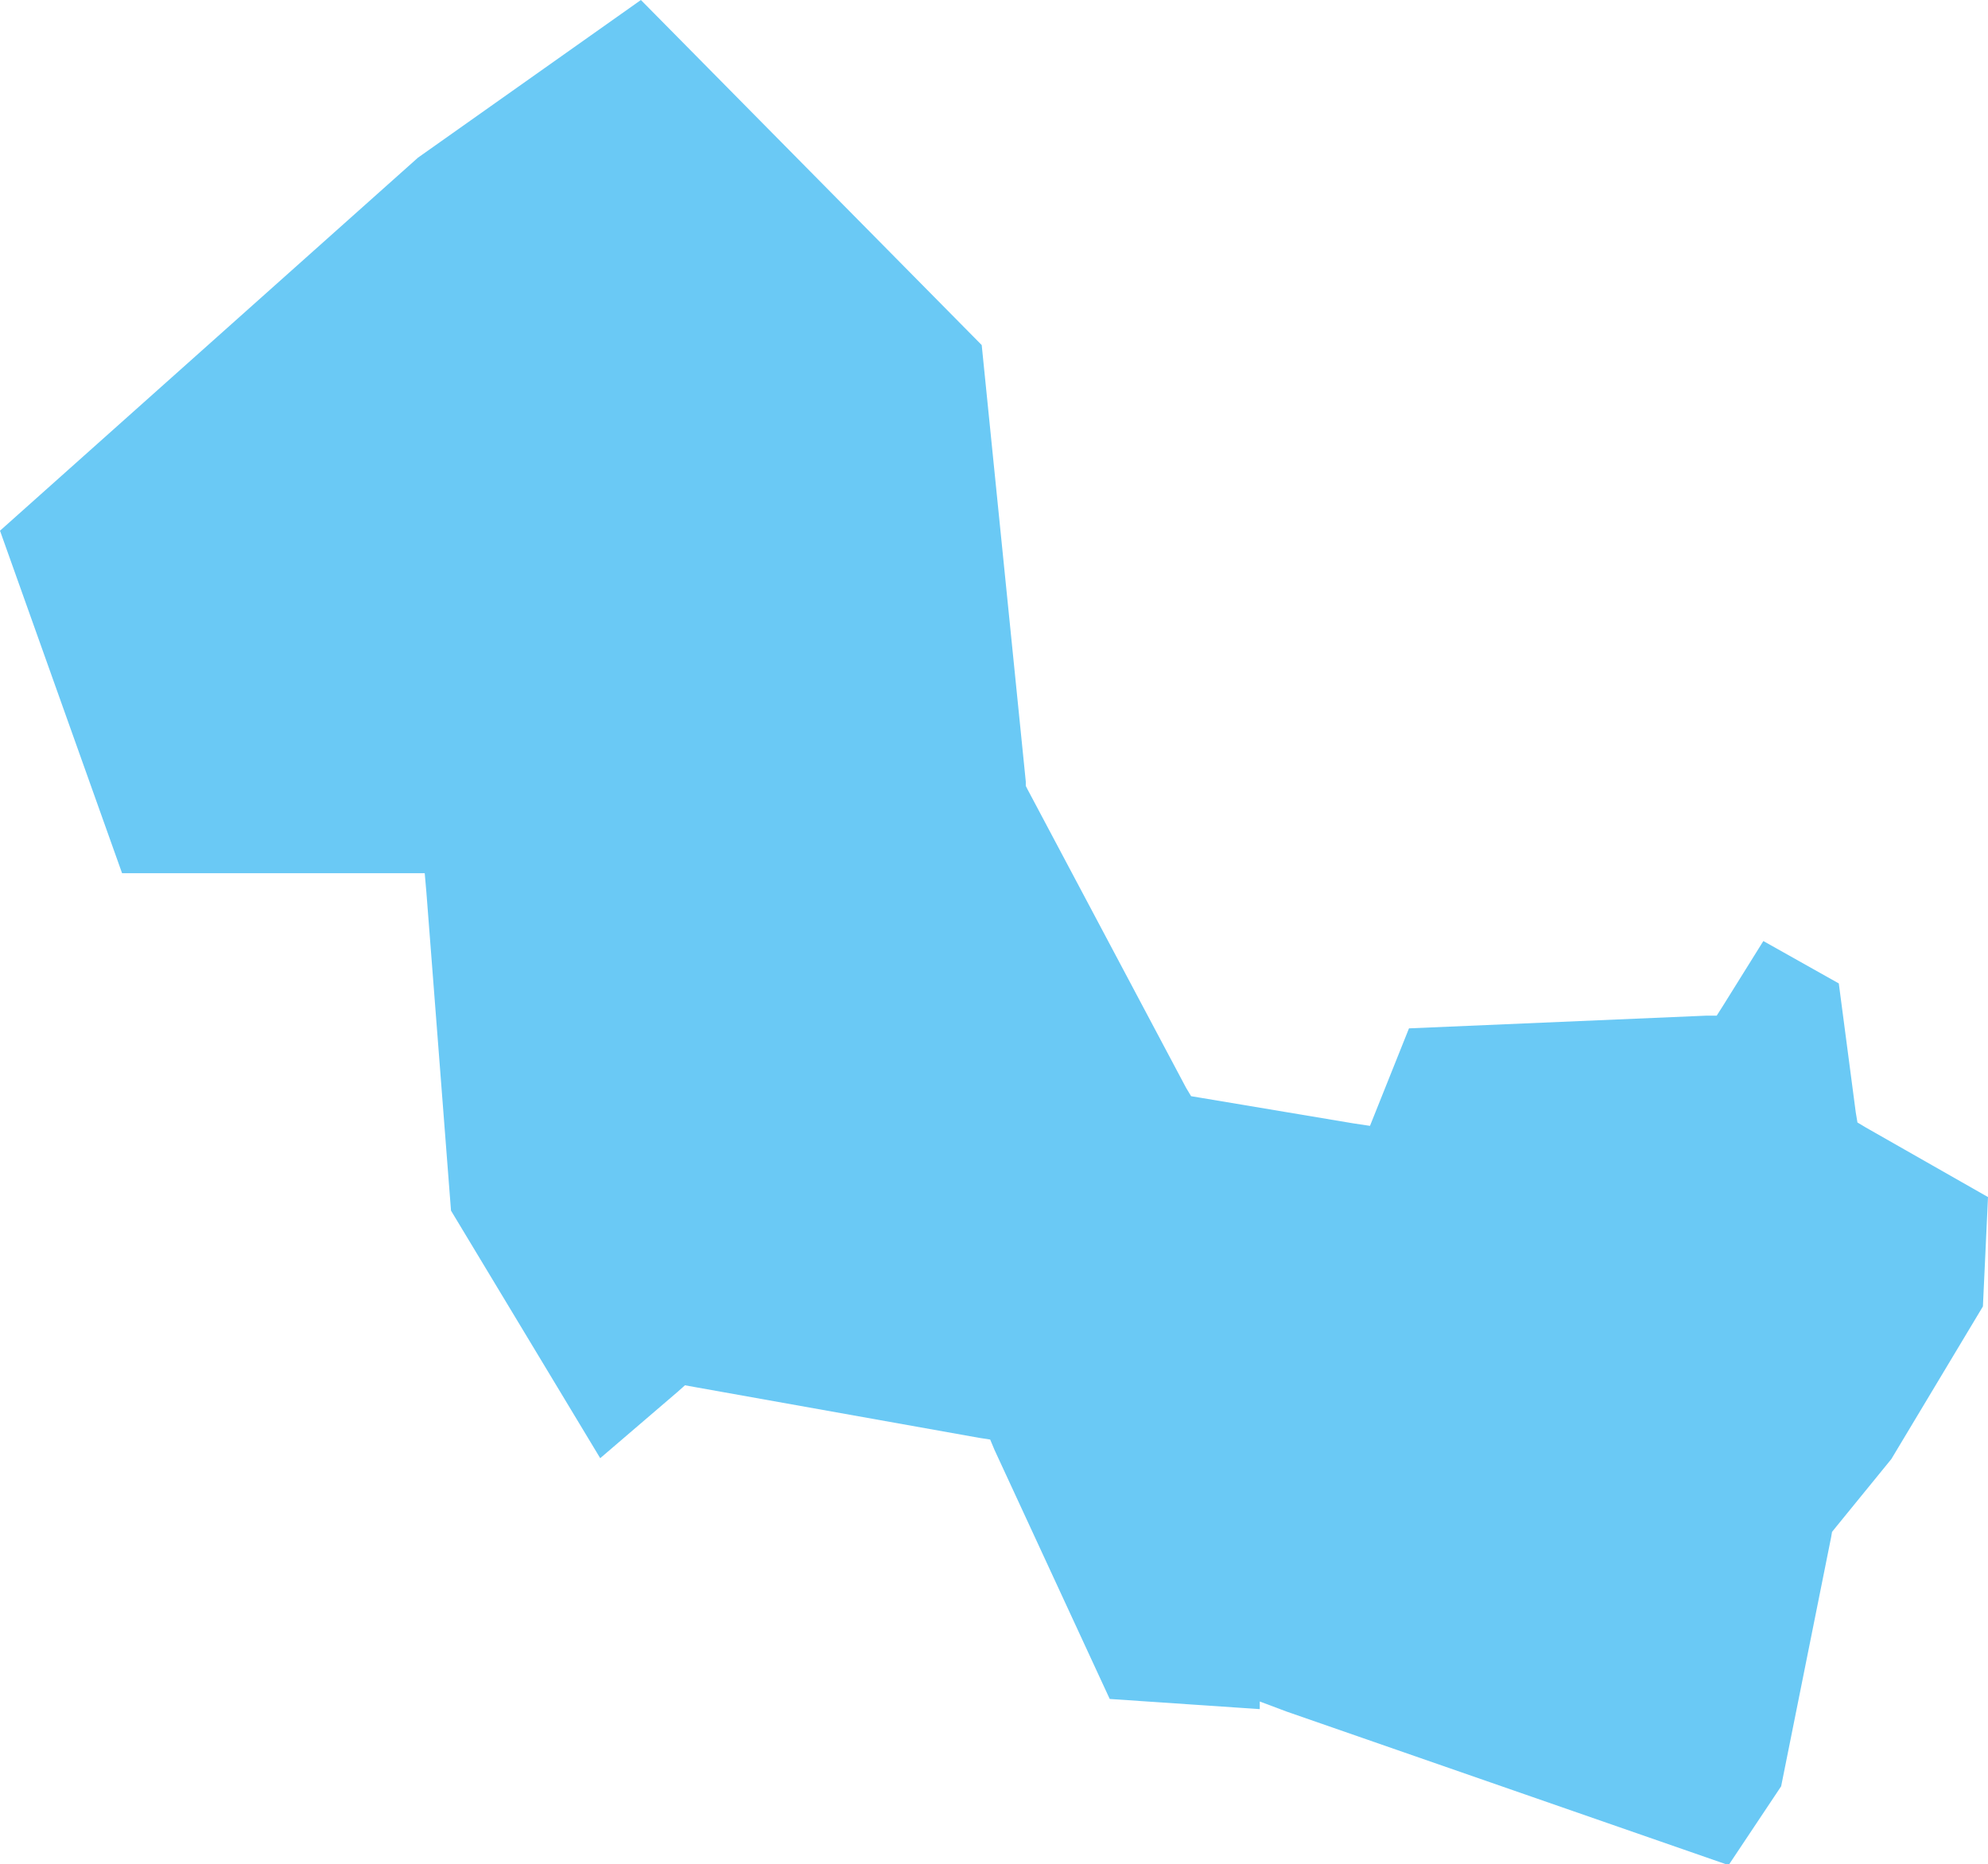 <?xml version="1.0" encoding="UTF-8"?> <svg xmlns="http://www.w3.org/2000/svg" viewBox="0 0 23.45 21.99"> <defs> <style>.cls-1{fill:#6ac9f5;fill-rule:evenodd;}</style> </defs> <g id="Слой_2" data-name="Слой 2"> <g id="Слой_1-2" data-name="Слой 1"> <polyline id="Fill-57" class="cls-1" points="7.56 0 4.93 1.86 0 6.26 1.44 10.3 5.01 10.3 5.03 10.53 5.32 14.28 7.08 17.2 7.99 16.42 8.08 16.34 8.19 16.36 11.55 16.96 11.68 16.98 11.73 17.1 13.09 20.04 14.86 20.16 14.86 20.07 15.18 20.19 20.39 22 21.01 21.07 21.6 18.13 21.61 18.07 21.65 18.02 22.31 17.21 23.39 15.41 23.45 14.12 22.01 13.3 21.91 13.24 21.89 13.12 21.69 11.6 20.8 11.1 20.32 11.87 20.25 11.98 20.13 11.98 16.62 12.13 16.16 13.28 15.96 13.25 14.17 12.95 14.05 12.93 13.99 12.83 12.12 9.31 12.1 9.27 12.1 9.22 11.58 4.07 7.56 0"></polyline> </g> </g> </svg> 